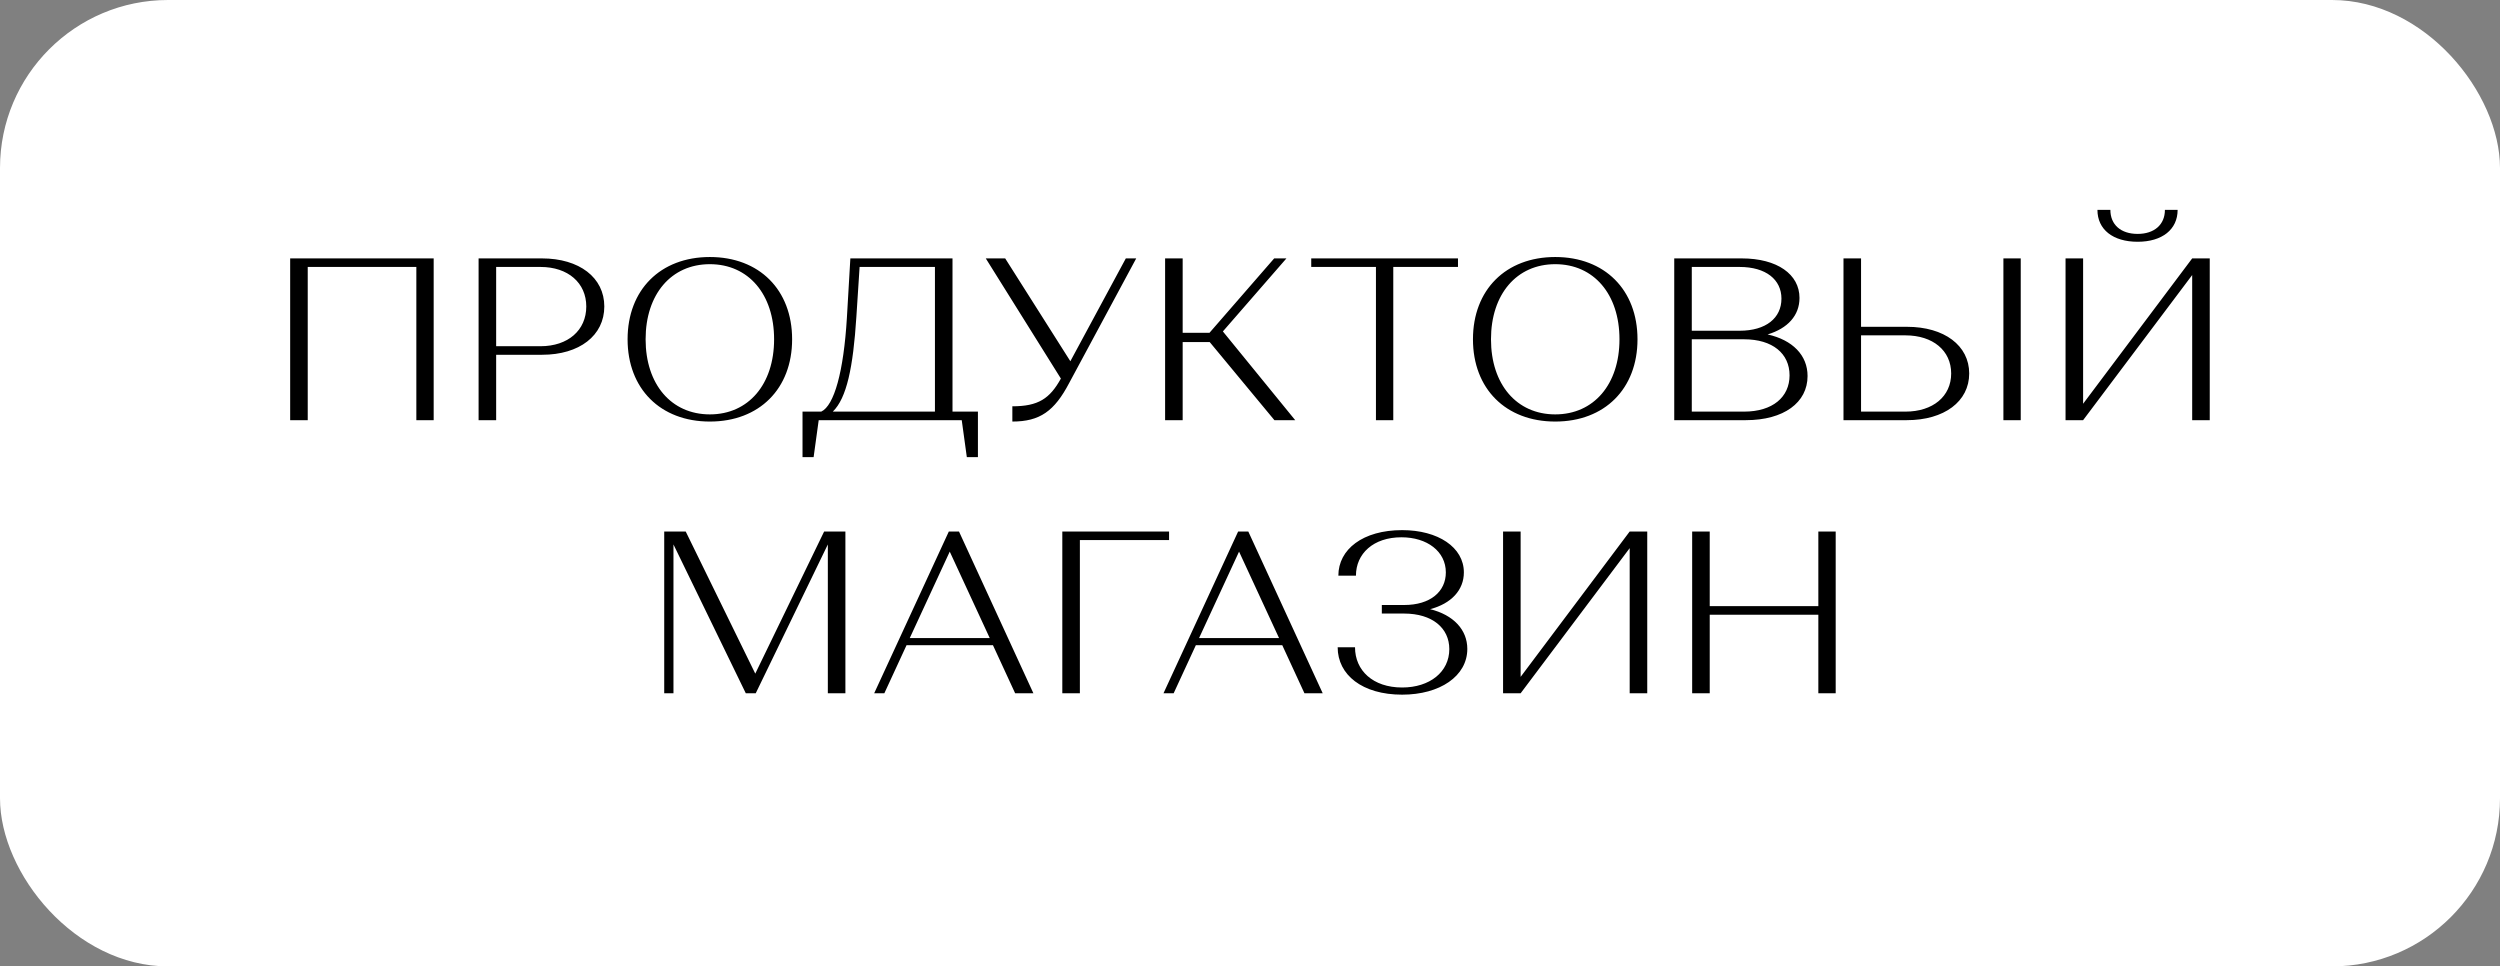 <?xml version="1.0" encoding="UTF-8"?> <svg xmlns="http://www.w3.org/2000/svg" width="119" height="46" viewBox="0 0 119 46" fill="none"><rect x="0" y="0" width="119" height="46" fill="#808080" stroke="none"/><rect width="119" height="46" rx="8" fill="white"></rect><path d="M14.648 20H13.812V12.3H20.643V20H19.818V12.707H14.648V20ZM22.781 20V12.3H25.795C27.577 12.3 28.765 13.213 28.765 14.588C28.765 15.974 27.577 16.887 25.806 16.887H23.617V20H22.781ZM23.617 16.48H25.729C27.038 16.48 27.907 15.721 27.907 14.588C27.907 13.466 27.038 12.707 25.729 12.707H23.617V16.48ZM29.873 16.15C29.873 13.796 31.435 12.234 33.789 12.234C36.143 12.234 37.705 13.796 37.705 16.15C37.705 18.504 36.143 20.066 33.789 20.066C31.435 20.066 29.873 18.504 29.873 16.15ZM30.731 16.15C30.731 18.295 31.952 19.725 33.789 19.725C35.626 19.725 36.847 18.295 36.847 16.15C36.847 14.005 35.626 12.575 33.789 12.575C31.952 12.575 30.731 14.005 30.731 16.15ZM38.2 21.76V19.593H39.091C39.707 19.307 40.158 17.69 40.312 15.127L40.477 12.3H45.339V19.593H46.549V21.76H46.021L45.779 20H38.97L38.728 21.76H38.2ZM39.641 19.593H44.503V12.707H40.917L40.763 15.083C40.609 17.492 40.301 18.955 39.641 19.593ZM50.498 18.02L46.923 12.3H47.847L50.949 17.195L53.589 12.3H54.084L50.894 18.229C50.19 19.571 49.497 20.066 48.188 20.066V19.34C49.42 19.34 49.97 18.977 50.498 18.02ZM55.459 20V12.3H56.295V15.842H57.571L60.651 12.3H61.234L58.209 15.776L61.652 20H60.662L57.582 16.282H56.295V20H55.459ZM69.4 12.707H66.32V20H65.495V12.707H62.415V12.3H69.4V12.707ZM70.113 16.15C70.113 13.796 71.675 12.234 74.029 12.234C76.383 12.234 77.945 13.796 77.945 16.15C77.945 18.504 76.383 20.066 74.029 20.066C71.675 20.066 70.113 18.504 70.113 16.15ZM70.971 16.15C70.971 18.295 72.192 19.725 74.029 19.725C75.866 19.725 77.087 18.295 77.087 16.15C77.087 14.005 75.866 12.575 74.029 12.575C72.192 12.575 70.971 14.005 70.971 16.15ZM83.103 20H79.694V12.3H82.906C84.6 12.3 85.656 13.059 85.656 14.181C85.656 15.017 85.094 15.633 84.138 15.919C85.326 16.183 86.04 16.909 86.04 17.899C86.04 19.164 84.907 20 83.103 20ZM80.529 19.593H83.016C84.379 19.593 85.183 18.9 85.183 17.866C85.183 16.832 84.379 16.15 83.016 16.15H80.529V19.593ZM80.529 15.743H82.806C84.061 15.743 84.797 15.138 84.797 14.214C84.797 13.312 84.061 12.707 82.806 12.707H80.529V15.743ZM87.75 20V12.3H88.586V15.556H90.775C92.546 15.556 93.734 16.447 93.734 17.778C93.734 19.109 92.546 20 90.764 20H87.75ZM90.698 15.963H88.586V19.593H90.698C92.007 19.593 92.876 18.867 92.876 17.778C92.876 16.689 92.007 15.963 90.698 15.963ZM95.362 12.3H96.187V20H95.362V12.3ZM98.32 12.3H99.156V19.219L104.348 12.3H105.184V20H104.348V13.092L99.156 20H98.32V12.3ZM99.838 9.99H100.454C100.454 10.694 100.949 11.134 101.752 11.134C102.544 11.134 103.05 10.694 103.05 9.99H103.655C103.655 10.925 102.918 11.508 101.752 11.508C100.575 11.508 99.838 10.925 99.838 9.99ZM31.617 33V25.3H32.64L35.951 32.065L39.229 25.3H40.241V33H39.405V25.916L35.973 33H35.5L32.057 25.916V33H31.617ZM42.095 33H41.611L45.164 25.3H45.648L49.19 33H48.321L47.265 30.712H43.151L42.095 33ZM45.208 26.257L43.305 30.371H47.111L45.208 26.257ZM50.566 33V25.3H55.648V25.707H51.402V33H50.566ZM55.866 33H55.382L58.935 25.3H59.419L62.961 33H62.092L61.036 30.712H56.922L55.866 33ZM58.979 26.257L57.076 30.371H60.882L58.979 26.257ZM63.673 30.811H64.499C64.499 31.911 65.346 32.725 66.743 32.725C68.052 32.725 68.987 31.988 68.987 30.899C68.987 29.898 68.183 29.205 66.831 29.205H65.775V28.798H66.841C68.085 28.798 68.822 28.16 68.822 27.247C68.822 26.246 67.93 25.575 66.71 25.575C65.368 25.575 64.543 26.356 64.543 27.401H63.706C63.706 26.147 64.873 25.234 66.743 25.234C68.448 25.234 69.68 26.048 69.68 27.247C69.68 28.083 69.085 28.732 68.073 28.996C69.184 29.271 69.844 29.975 69.844 30.888C69.844 32.186 68.535 33.066 66.743 33.066C64.84 33.066 63.673 32.12 63.673 30.811ZM72.382 33H71.546V25.3H72.382V32.219L77.573 25.3H78.409V33H77.573V26.092L72.382 33ZM81.383 33H80.547V25.3H81.383V28.853H86.553V25.3H87.379V33H86.553V29.26H81.383V33Z" fill="black"></path></svg> 